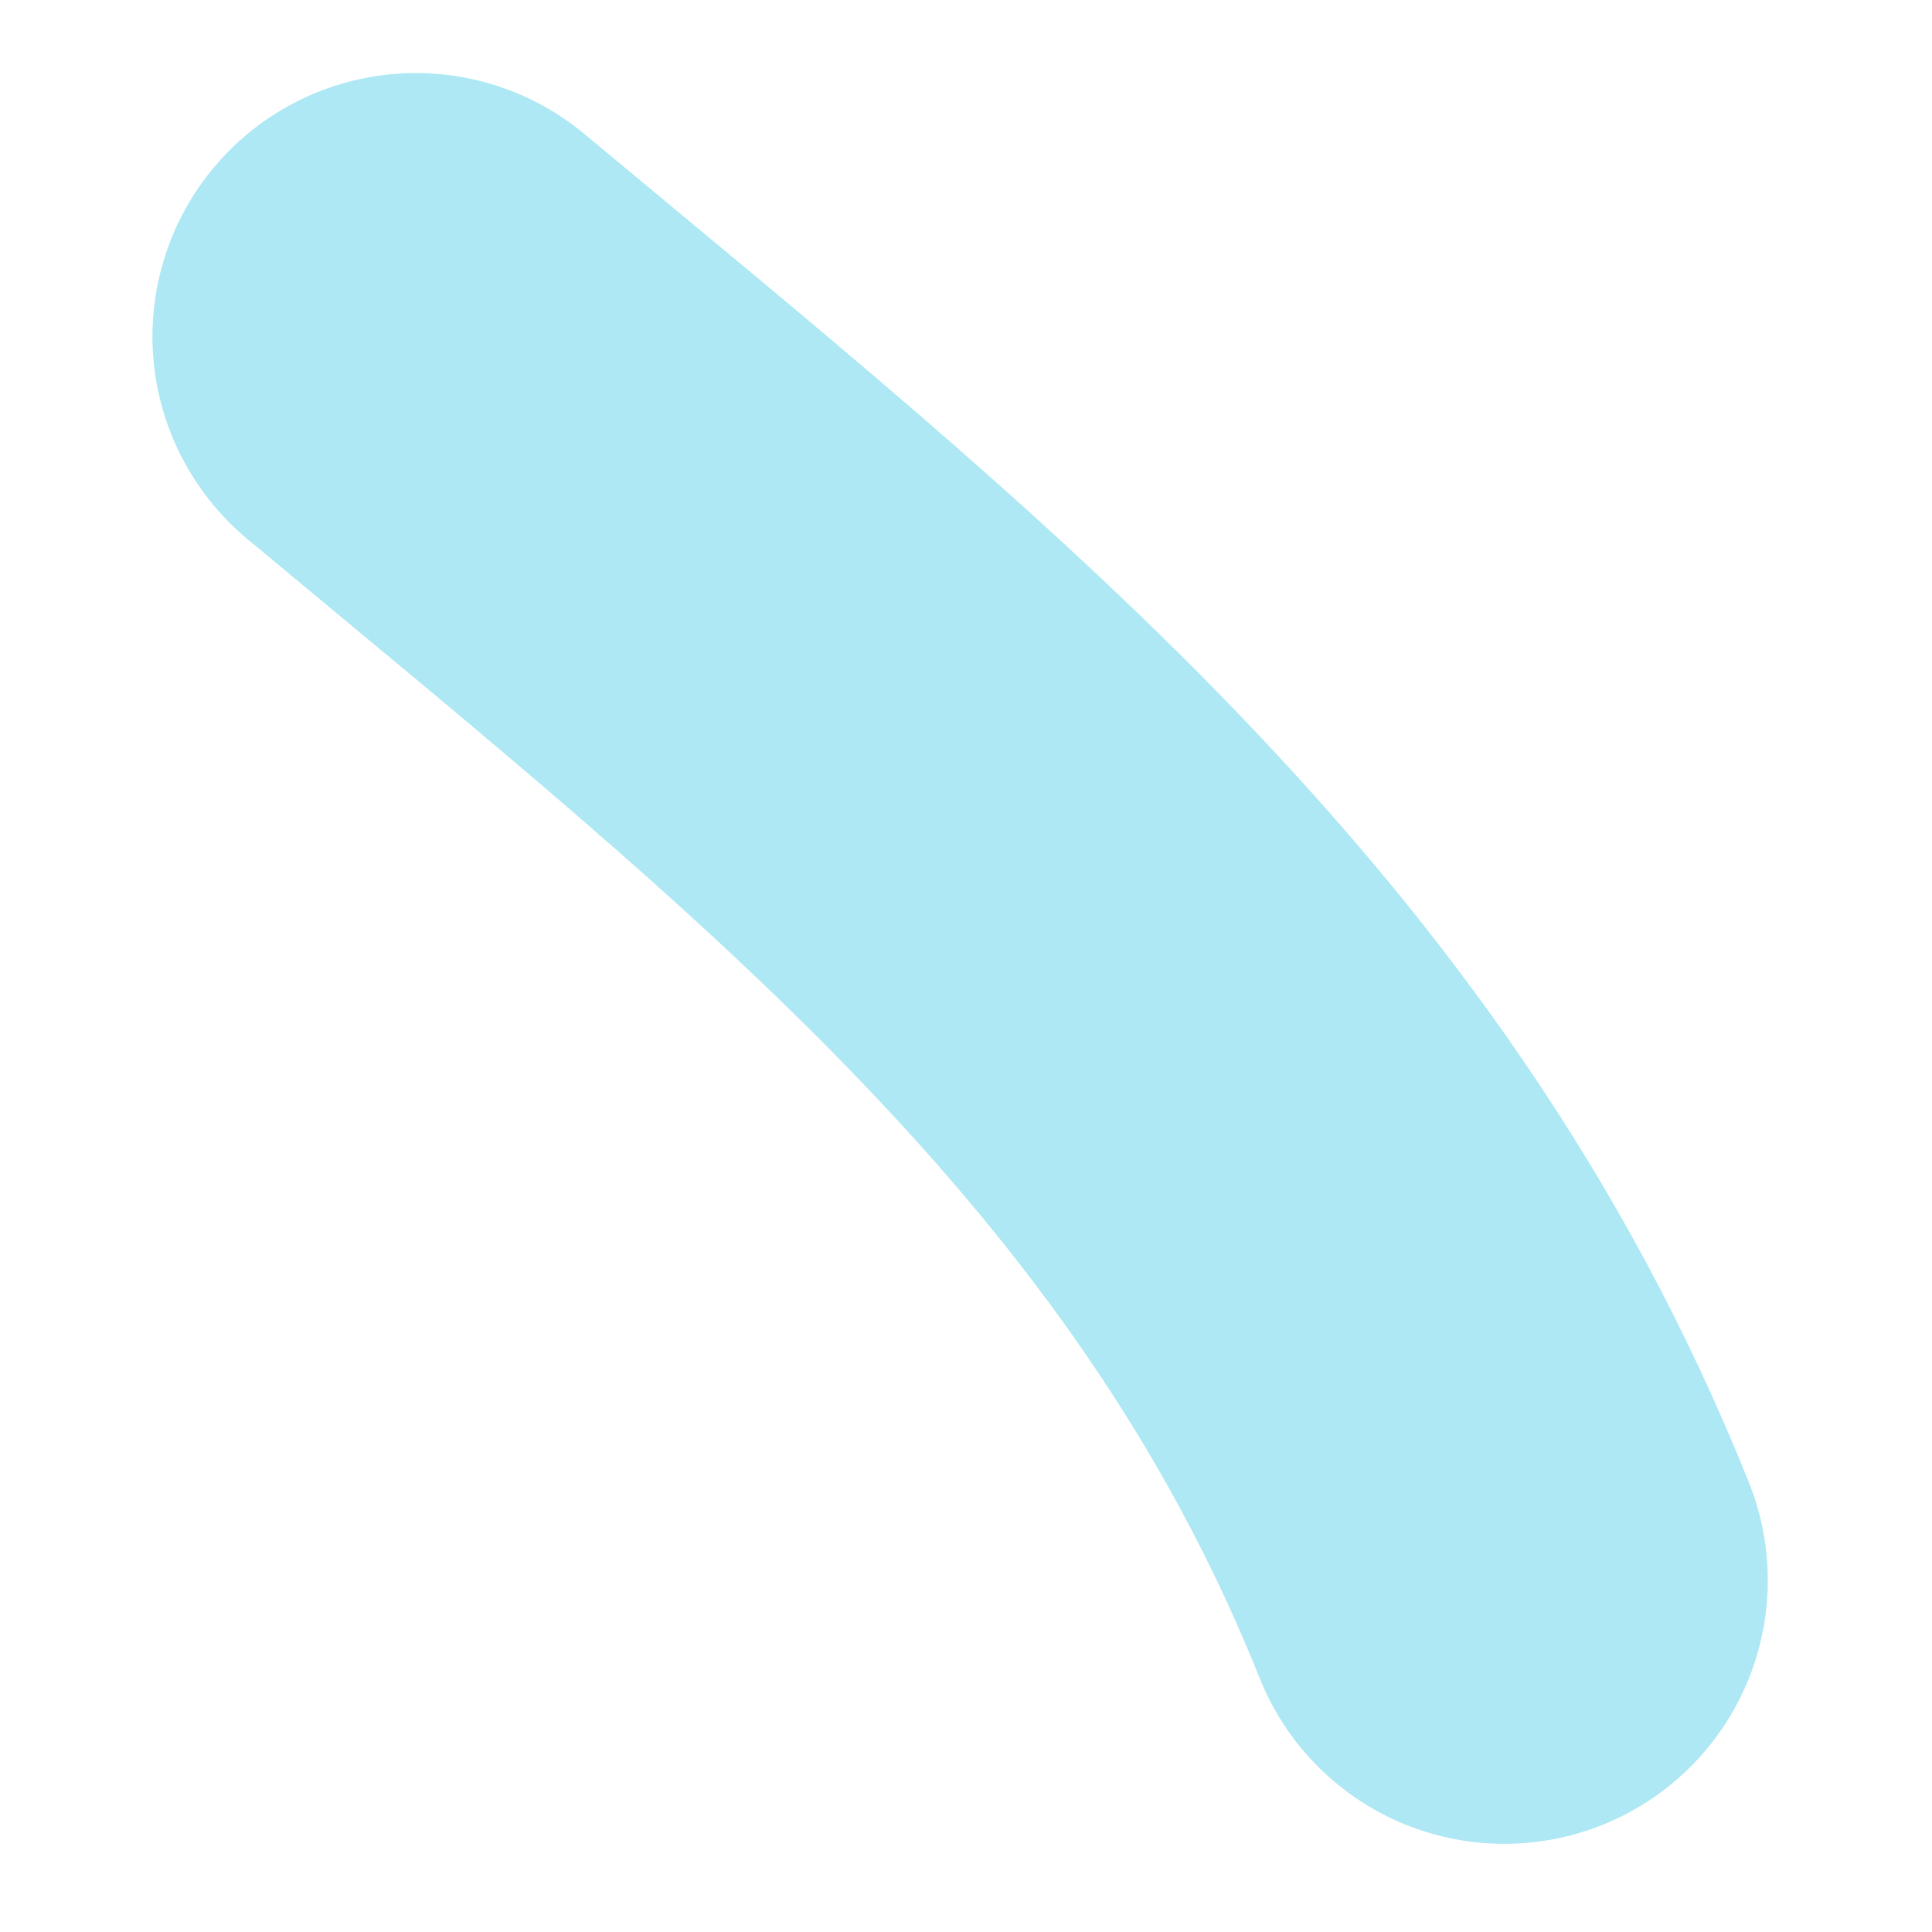 <svg width="11" height="11" viewBox="0 0 11 11" fill="none" xmlns="http://www.w3.org/2000/svg">
<path d="M2.368 1.916C4.934 4.055 7.325 5.9 8.565 8.998" stroke="#ADE8F4" stroke-width="3" stroke-linecap="round"/>
</svg>
